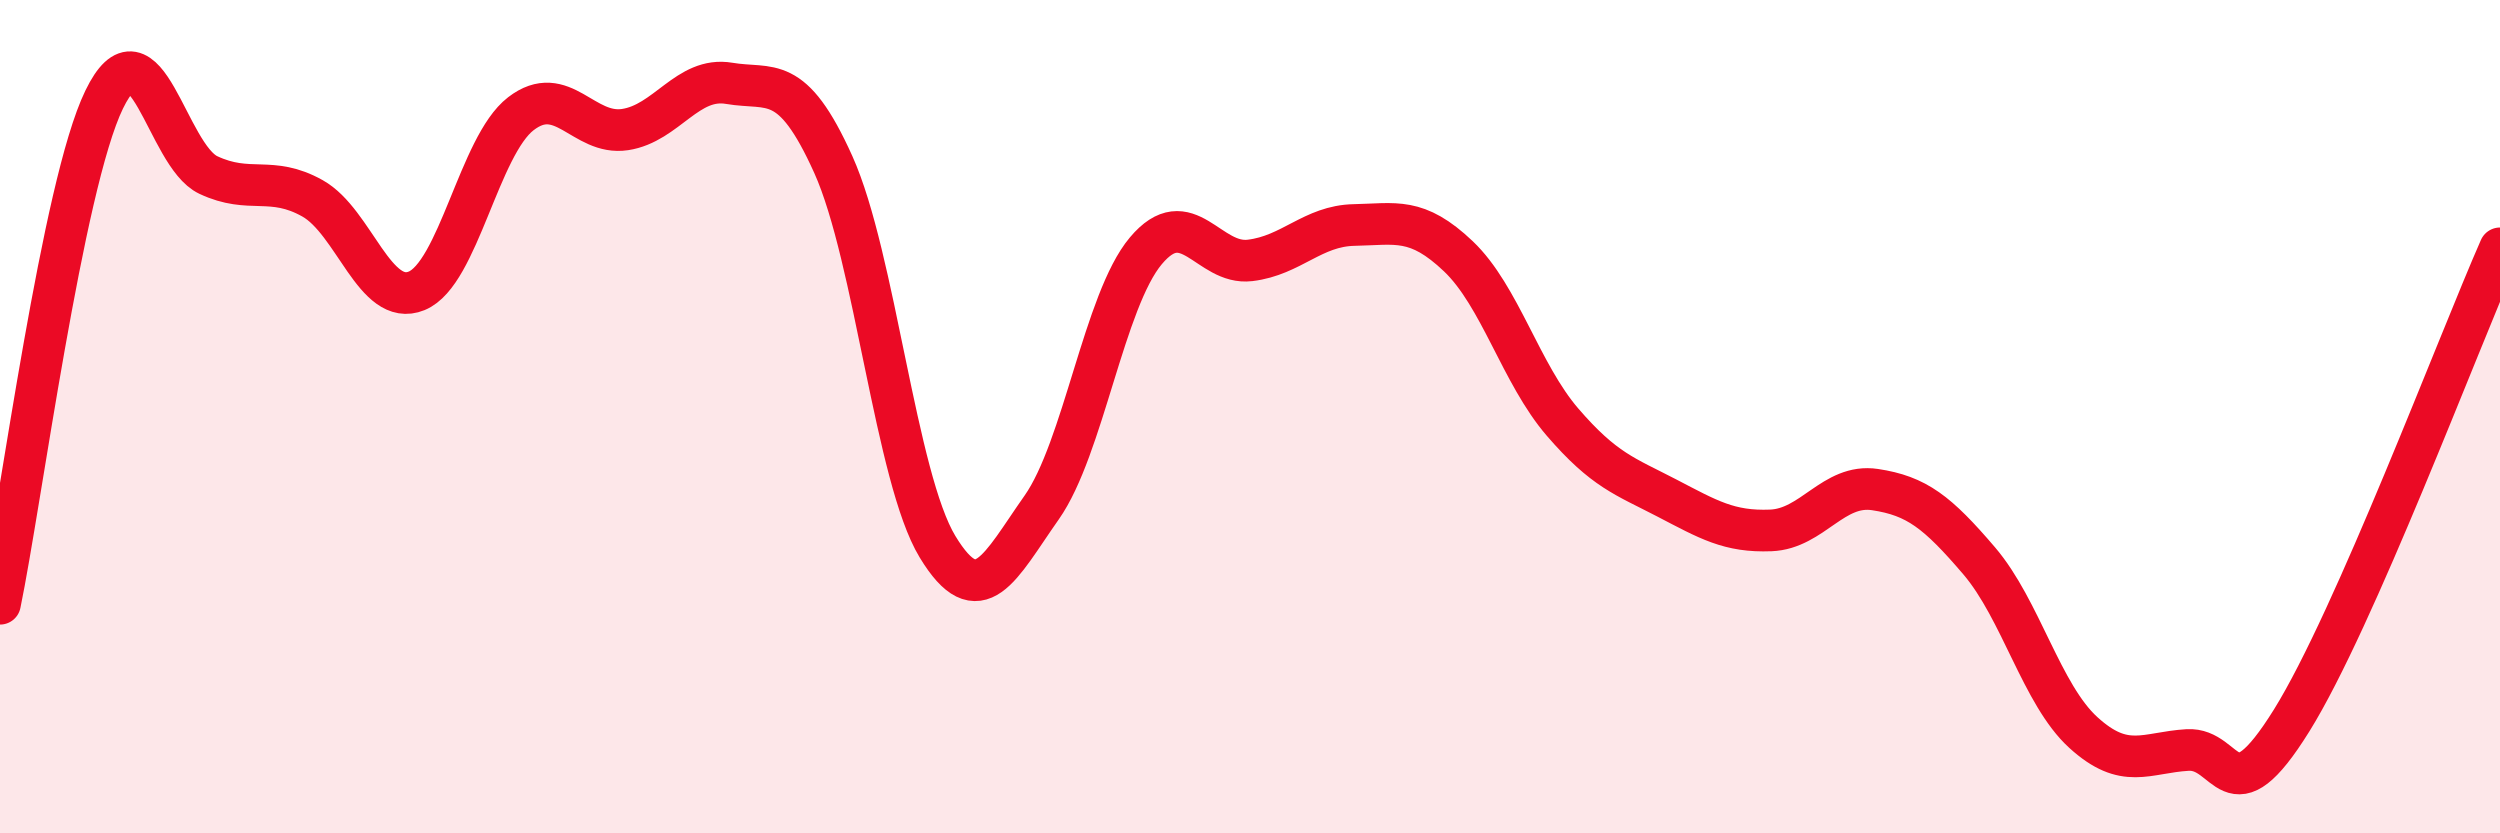 
    <svg width="60" height="20" viewBox="0 0 60 20" xmlns="http://www.w3.org/2000/svg">
      <path
        d="M 0,14.49 C 0.5,12.07 1.5,4.45 2.5,2.39 C 3.5,0.33 4,3.73 5,4.2 C 6,4.67 6.5,4.2 7.5,4.76 C 8.5,5.32 9,7.39 10,6.98 C 11,6.57 11.5,3.5 12.5,2.73 C 13.5,1.96 14,3.26 15,3.11 C 16,2.96 16.5,1.83 17.5,2 C 18.5,2.17 19,1.73 20,3.95 C 21,6.17 21.5,11.47 22.5,13.12 C 23.5,14.77 24,13.6 25,12.18 C 26,10.76 26.5,7.21 27.5,6.02 C 28.5,4.83 29,6.37 30,6.25 C 31,6.13 31.5,5.42 32.5,5.4 C 33.5,5.38 34,5.2 35,6.15 C 36,7.1 36.5,8.97 37.5,10.13 C 38.5,11.29 39,11.43 40,11.95 C 41,12.47 41.5,12.77 42.5,12.73 C 43.5,12.69 44,11.6 45,11.75 C 46,11.9 46.5,12.29 47.5,13.46 C 48.5,14.63 49,16.67 50,17.58 C 51,18.49 51.5,18.06 52.5,18 C 53.5,17.94 53.5,19.7 55,17.29 C 56.5,14.88 59,8.23 60,5.96L60 20L0 20Z"
        fill="#EB0A25"
        opacity="0.1"
        stroke-linecap="round"
        stroke-linejoin="round"
      />
      <path
        d="M 0,14.49 C 0.5,12.07 1.5,4.45 2.5,2.39 C 3.5,0.33 4,3.73 5,4.2 C 6,4.67 6.5,4.2 7.5,4.76 C 8.5,5.32 9,7.39 10,6.98 C 11,6.57 11.5,3.5 12.5,2.73 C 13.5,1.96 14,3.26 15,3.11 C 16,2.96 16.5,1.83 17.5,2 C 18.5,2.17 19,1.73 20,3.95 C 21,6.17 21.5,11.47 22.5,13.12 C 23.5,14.77 24,13.6 25,12.18 C 26,10.76 26.5,7.21 27.5,6.02 C 28.5,4.83 29,6.37 30,6.25 C 31,6.13 31.5,5.42 32.5,5.4 C 33.5,5.38 34,5.2 35,6.15 C 36,7.1 36.5,8.97 37.5,10.13 C 38.5,11.29 39,11.43 40,11.95 C 41,12.47 41.5,12.77 42.5,12.73 C 43.5,12.69 44,11.6 45,11.75 C 46,11.9 46.5,12.29 47.5,13.46 C 48.5,14.63 49,16.67 50,17.58 C 51,18.49 51.5,18.06 52.5,18 C 53.5,17.94 53.5,19.7 55,17.29 C 56.5,14.88 59,8.23 60,5.96"
        stroke="#EB0A25"
        stroke-width="1"
        fill="none"
        stroke-linecap="round"
        stroke-linejoin="round"
      />
    </svg>
  